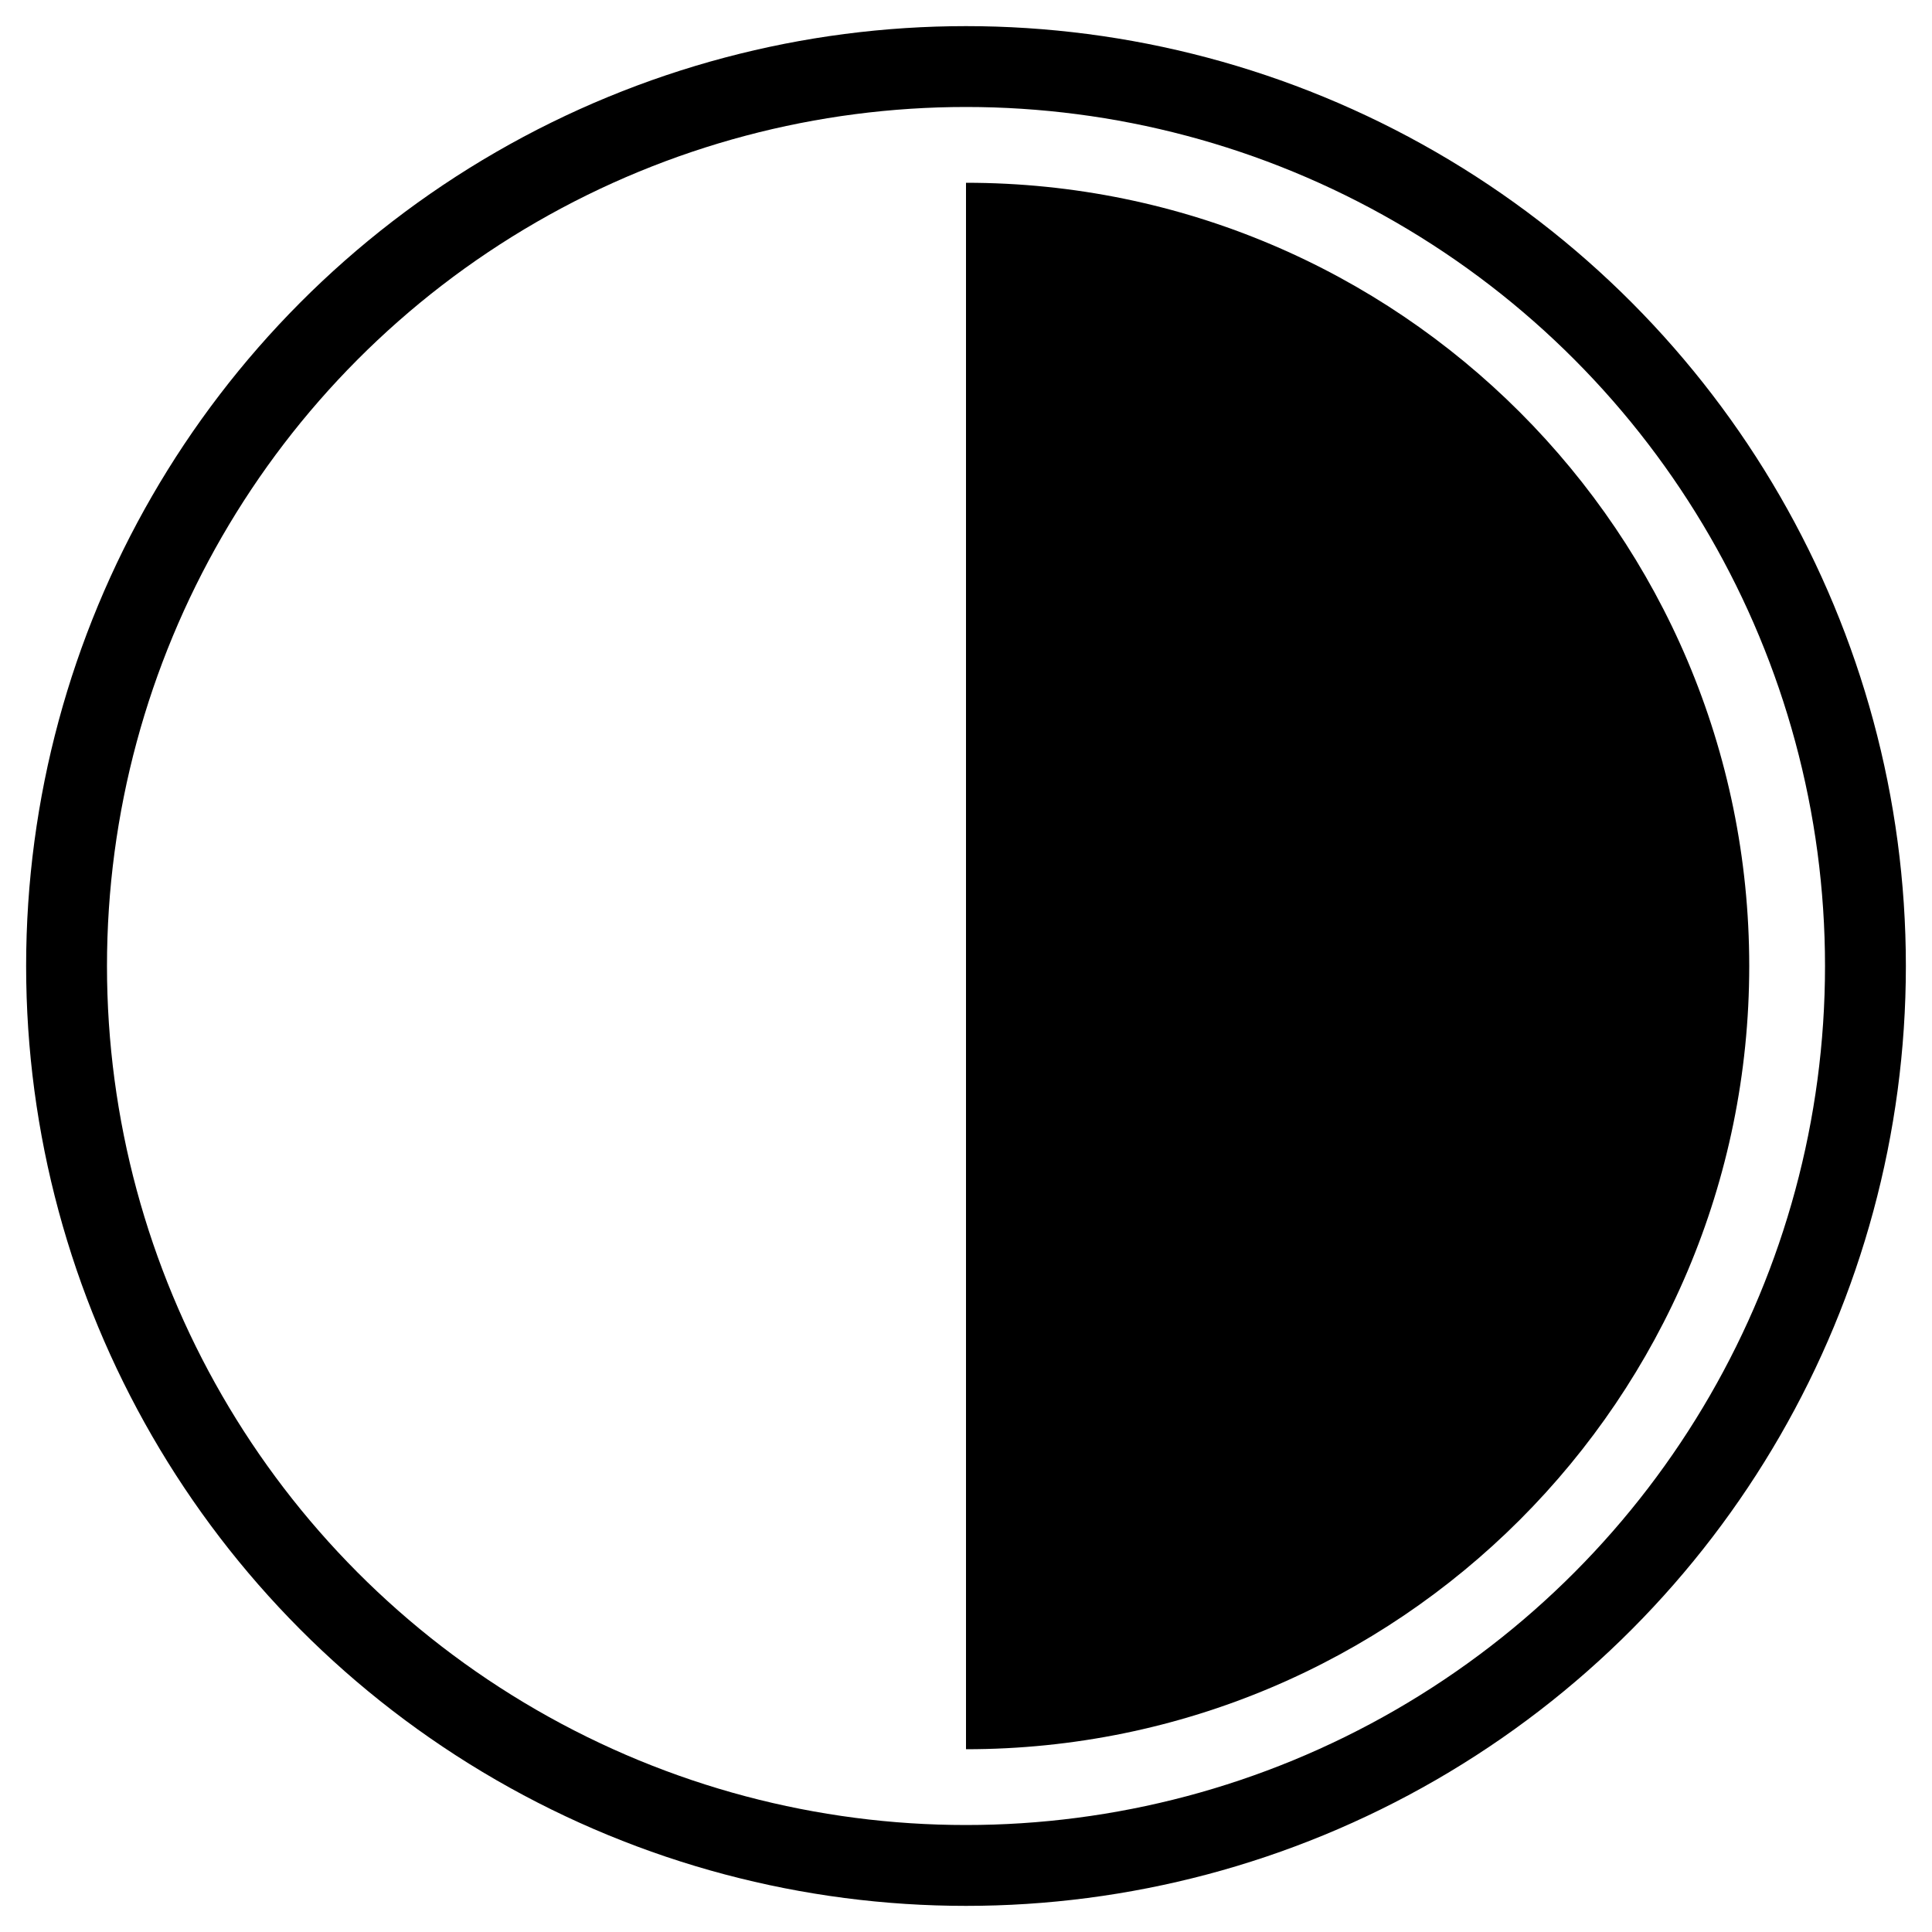 <?xml version="1.0" encoding="UTF-8"?>
<svg width="20px" height="20px" viewBox="0 0 20 20" version="1.1" xmlns="http://www.w3.org/2000/svg" xmlns:xlink="http://www.w3.org/1999/xlink">
    <title>m-05-Display-ic4</title>
    <g id="页面-1" stroke="none" stroke-width="1" fill="none" fill-rule="evenodd">
        <g id="P3Pro-pc-360" transform="translate(-179, -5922)">
            <g id="m-05-Display" transform="translate(0, 5140)">
                <g id="data" transform="translate(31, 690)">
                    <g id="2" transform="translate(0, 81)">
                        <g id="5000000" transform="translate(148, 0)">
                            <g id="m-05-Display-ic4" transform="translate(0.27, 11.27)">
                                <g id="编组" transform="translate(0, -0)">
                                    <circle id="椭圆形" stroke="#000000" stroke-width="0.837" cx="9.73" cy="9.73" r="9.311"></circle>
                                    <path d="M9.73,1.622 C14.208,1.622 17.838,5.252 17.838,9.73 C17.838,14.208 14.208,17.838 9.73,17.838 Z" id="形状结合" fill="#000000"></path>
                                </g>
                            </g>
                        </g>
                    </g>
                </g>
            </g>
        </g>
    </g>
</svg>